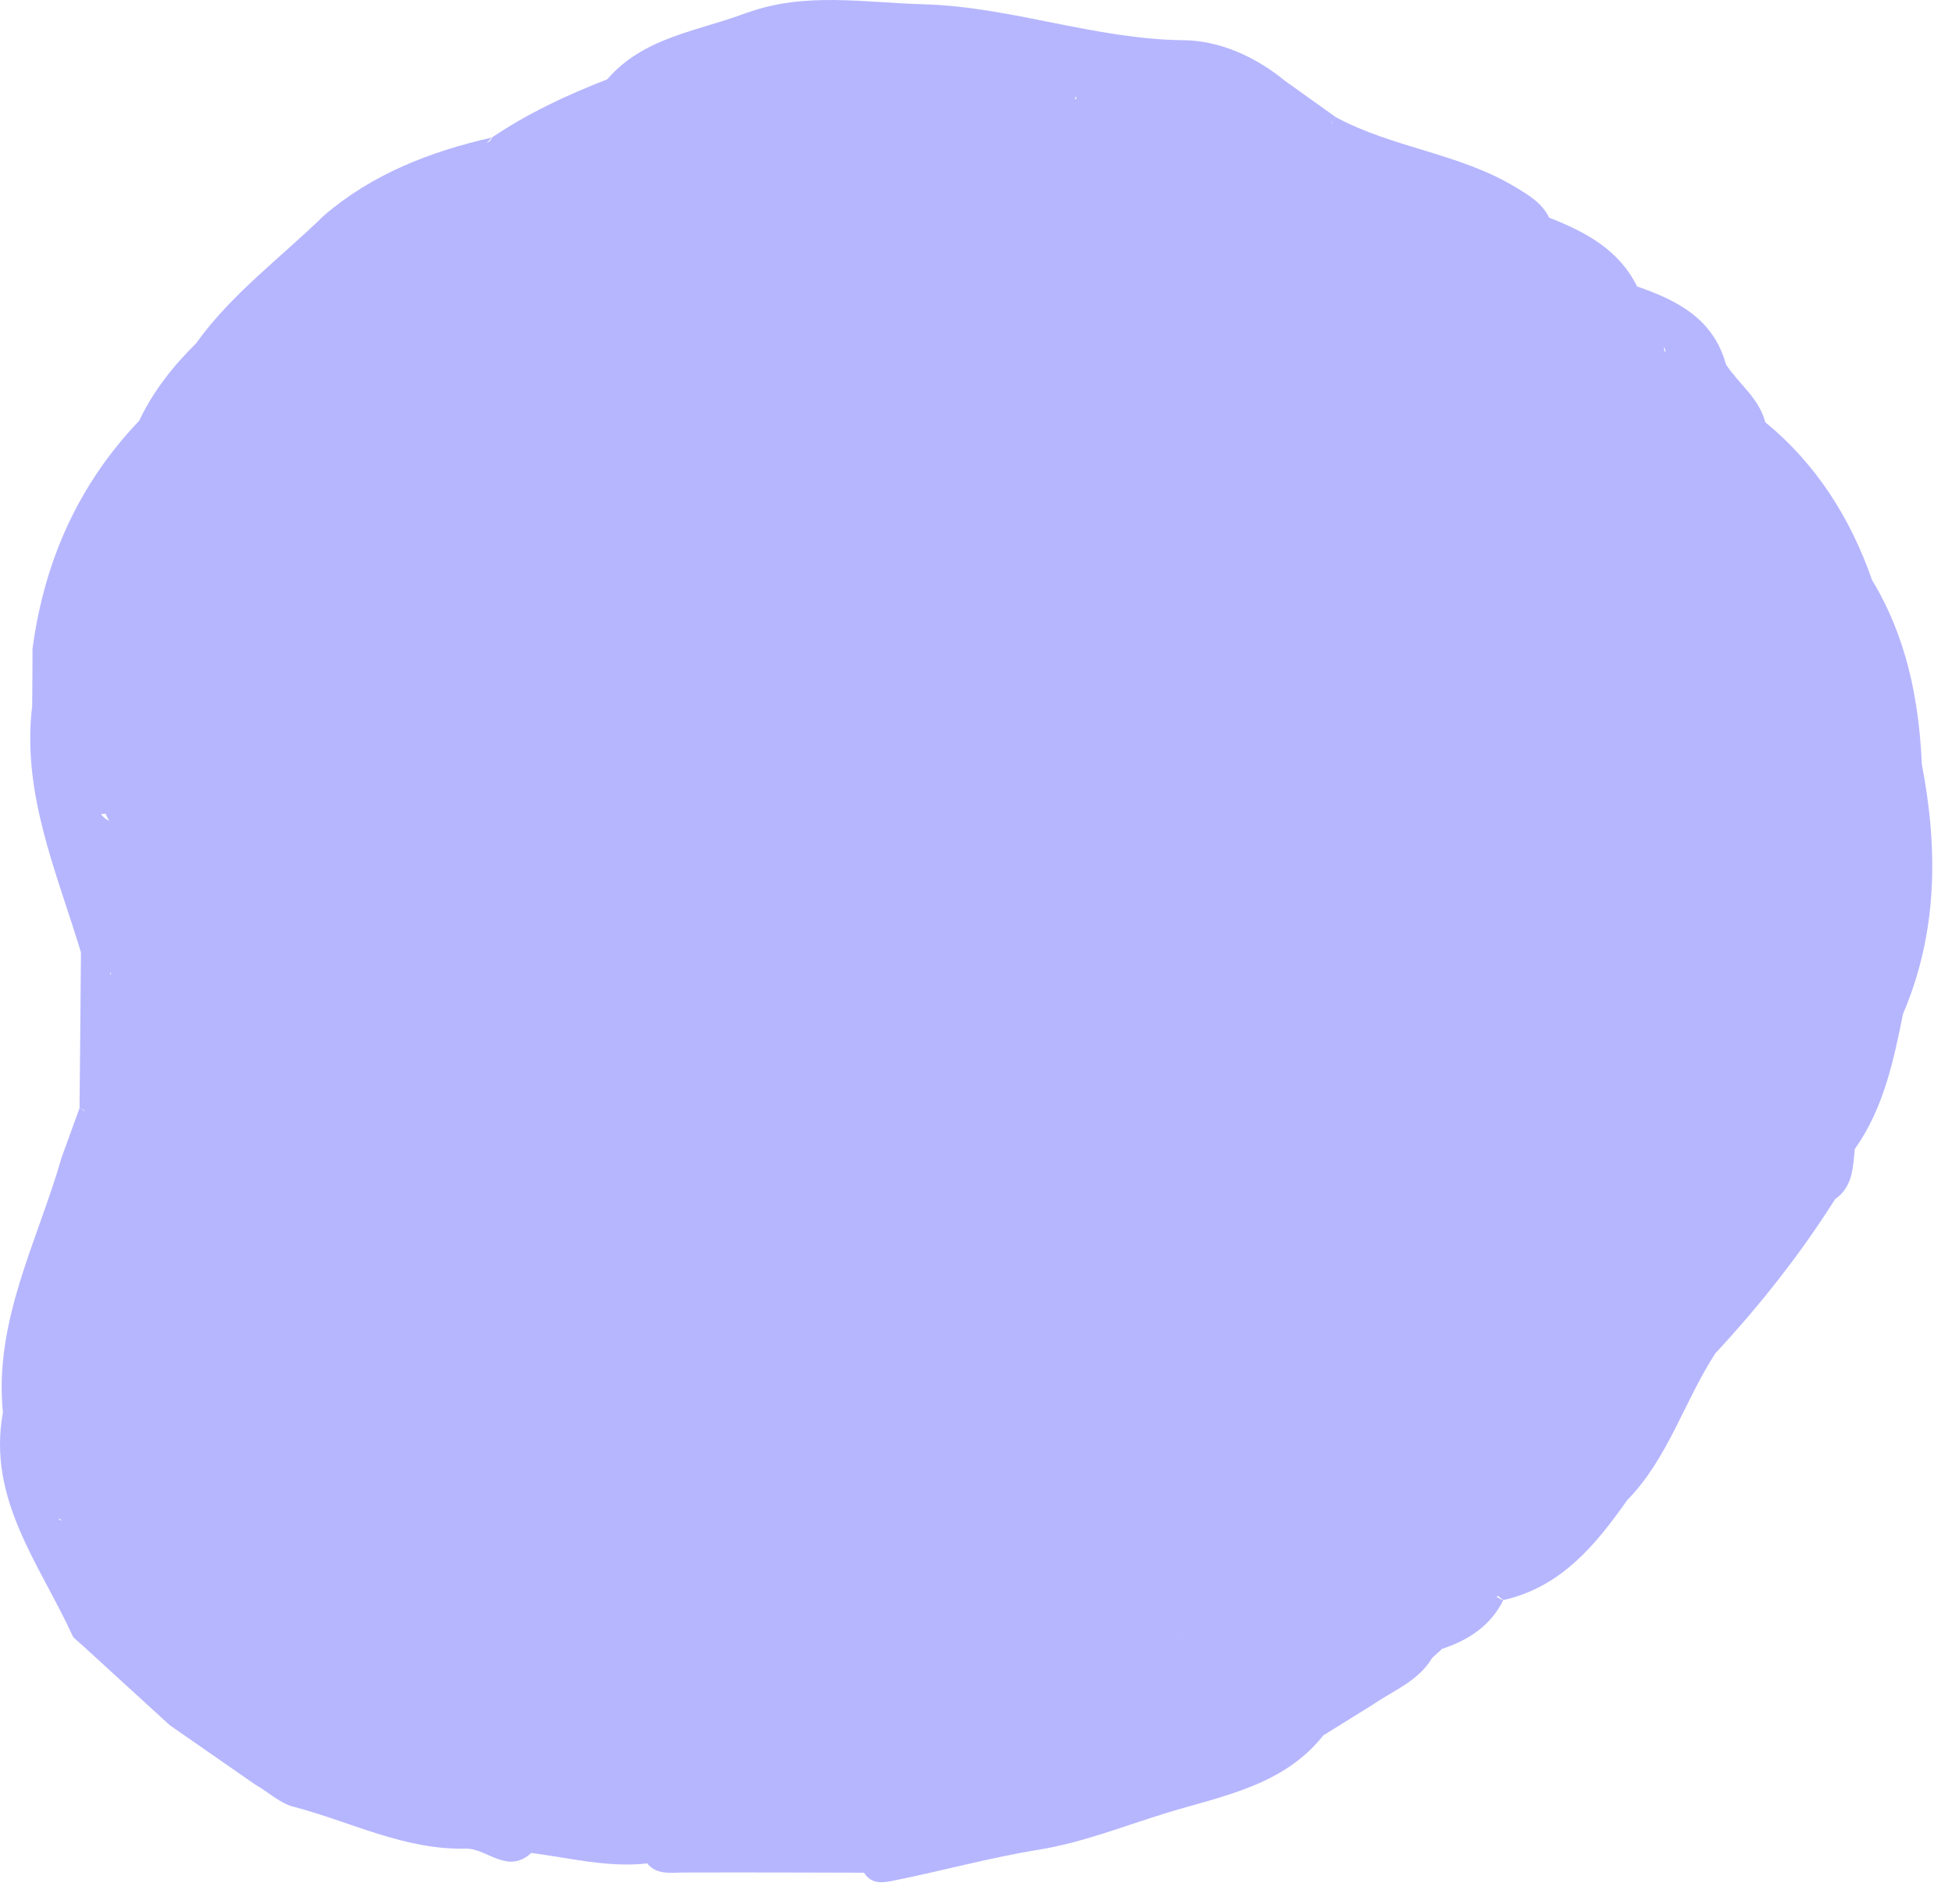 <svg width="81" height="79" viewBox="0 0 81 79" fill="none" xmlns="http://www.w3.org/2000/svg">
<path d="M39.939 76.568C38.785 77.686 37.162 77.112 35.859 77.693C33.35 77.686 30.848 77.678 28.339 77.686C27.81 77.686 27.267 77.79 26.865 77.321C27.088 77.015 27.408 76.881 27.766 76.806C29.121 76.65 30.491 76.724 31.846 76.739C32.255 76.739 32.665 76.747 33.067 76.791C33.841 77.358 33.938 75.972 34.608 76.24C35.665 76.687 36.73 76.613 37.794 76.285C37.951 76.203 38.115 76.128 38.264 76.031C38.755 75.651 39.157 74.876 39.916 75.346C40.371 75.621 40.266 76.15 39.939 76.568Z" fill="#B6B6FF"/>
<path d="M22.048 76.873C21.482 76.598 20.64 76.963 20.32 76.121C20.521 75.808 20.834 75.681 21.177 75.599C21.958 75.472 22.74 75.517 23.514 75.666C24.326 75.964 25.197 75.904 26.031 76.106C26.664 76.396 27.579 76.255 27.751 77.239C27.453 77.261 27.155 77.283 26.865 77.306C25.234 77.492 23.648 77.082 22.048 76.873Z" fill="#B6B6FF"/>
<path d="M40.326 76.441C41.033 75.264 42.023 76.367 42.85 76.121C42.083 76.844 41.16 76.3 40.326 76.441Z" fill="#B6B6FF"/>
<path d="M32.173 77.224C32.039 76.456 31.824 75.711 30.841 74.832C33.164 75.465 34.913 73.14 36.946 74.884C36.276 75.405 35.502 74.407 34.869 75.189C35.852 76.054 37.043 76.344 38.294 76.471C37.072 77.09 35.852 77.358 34.63 76.479C33.462 75.554 33.864 77.075 33.409 77.261C32.992 77.254 32.583 77.239 32.173 77.224Z" fill="#B6B6FF"/>
<path d="M33.41 77.269C33.529 76.74 33.157 75.987 33.946 75.763C34.445 75.622 34.586 76.061 34.638 76.486C33.908 76.248 34.154 77.53 33.41 77.269Z" fill="#B6B6FF"/>
<path d="M25.197 3.293C26.723 1.519 28.986 1.295 30.989 0.528C33.513 0.14 36.045 0.244 38.554 0.595C39.626 0.744 40.705 0.483 41.763 0.833C42.462 1.064 43.252 1.034 43.661 1.802C43.721 2.167 43.527 2.398 43.244 2.577C40.929 2.368 38.621 1.981 36.283 2.115C35.538 2.078 34.794 1.787 34.049 2.093C33.081 2.309 32.136 2.152 31.19 1.914C30.93 2.026 30.498 1.377 30.394 2.108C30.729 2.726 31.607 2.935 31.622 3.777C31.6 3.963 31.525 4.135 31.406 4.284C31.086 4.507 30.729 4.53 30.356 4.463C29.835 4.261 29.336 4.552 28.823 4.537C28.54 4.515 28.287 4.418 28.086 4.217C27.914 3.829 28.741 2.674 27.319 3.248C26.634 3.531 25.926 4.06 25.197 3.293Z" fill="#B6B6FF"/>
<path d="M43.632 2.092C42.925 1.034 41.756 1.109 40.728 1.034C37.489 0.803 34.236 0.691 30.99 0.535C33.387 -0.345 35.866 0.11 38.309 0.177C41.949 0.274 45.426 1.63 49.112 1.668C50.608 1.682 52.09 2.346 53.318 3.352C52.574 4.023 51.777 3.501 51.003 3.456C49.238 3.076 47.466 2.823 45.664 2.689C44.95 2.629 44.175 2.756 43.632 2.092Z" fill="#B6B6FF"/>
<path d="M54.919 71.985C53.281 74.079 50.705 74.511 48.434 75.204C46.684 75.741 44.942 76.441 43.095 76.74C41.085 77.067 39.112 77.611 37.117 78.014C36.685 78.103 36.164 78.208 35.851 77.686C36.826 76.344 38.584 77.075 39.737 76.21C39.924 76.136 40.117 76.084 40.318 76.046C41.085 75.912 41.897 76.039 42.641 75.711C43.103 75.532 43.565 75.346 44.048 75.234C46.632 74.608 49.23 74.012 51.546 72.618C52.372 72.245 53.124 71.679 54.077 71.619C54.412 71.642 54.703 71.739 54.919 71.985Z" fill="#B6B6FF"/>
<path d="M25.197 3.292C25.986 3.486 26.686 3.188 27.245 2.726C27.915 2.167 28.399 2.189 28.875 2.882C29.501 3.792 28.19 3.62 28.146 4.164C27.602 4.433 26.984 4.507 26.47 4.85C26.299 4.917 26.12 4.962 25.942 4.999C25.294 5.081 24.639 5.088 24.028 5.357C22.532 5.692 21.452 7.369 19.65 6.706C19.241 5.871 20.306 6.154 20.41 5.707C21.899 4.701 23.522 3.941 25.197 3.292Z" fill="#B6B6FF"/>
<path d="M1.35 26.91C1.834 23.302 3.233 20.128 5.757 17.474C5.906 17.594 6.003 17.743 6.04 17.936C6.055 18.428 5.765 18.801 5.512 19.181C5.43 19.338 5.34 19.494 5.266 19.658C5.772 21.767 3.635 22.811 3.308 24.577C2.228 25.002 2.854 26.857 1.35 26.91Z" fill="#B6B6FF"/>
<path d="M3.36 39.513C2.354 36.189 0.917 32.962 1.327 29.355C1.483 29.213 1.655 29.191 1.833 29.295C1.967 29.437 2.071 29.601 2.161 29.78C2.347 30.235 2.496 30.704 2.622 31.174C2.794 33.968 4.38 36.54 3.881 39.439C3.739 39.625 3.561 39.655 3.36 39.513Z" fill="#B6B6FF"/>
<path d="M79.749 31.71C80.427 35.235 80.405 38.701 78.968 42.062C78.789 41.98 78.64 41.853 78.528 41.689C78.327 41.346 78.216 40.981 78.275 40.579C78.715 39.752 78.856 38.857 78.856 37.926C78.938 37.396 79.176 36.875 78.93 36.331C78.737 34.87 77.844 33.357 79.213 32.001C79.37 31.866 79.548 31.762 79.749 31.71Z" fill="#B6B6FF"/>
<path d="M3.025 67.893C1.67 64.919 -0.542 62.206 0.121 58.599C0.285 58.473 0.456 58.458 0.627 58.577C1.58 59.807 0.791 61.513 1.774 62.728C2.935 63.302 3.025 64.435 3.241 65.508C3.367 65.746 3.486 65.985 3.62 66.216C3.903 66.782 4.357 67.26 4.417 67.93C4.402 68.117 4.328 68.288 4.216 68.437C3.702 68.526 3.36 68.221 3.025 67.893Z" fill="#B6B6FF"/>
<path d="M22.047 76.874C21.05 77.783 20.201 76.68 19.345 76.695C16.769 76.755 14.557 75.577 12.19 74.959C11.631 74.817 11.155 74.37 10.641 74.064C10.842 73.789 11.125 73.662 11.445 73.595C12.897 73.341 13.947 74.34 15.19 74.757C16.828 75.309 18.57 75.503 20.283 75.734C20.908 76.062 21.578 76.315 22.047 76.874Z" fill="#B6B6FF"/>
<path d="M79.749 31.71C79.704 31.889 79.659 32.068 79.615 32.247C78.431 30.853 77.962 29.176 77.783 27.417C77.738 26.955 77.82 26.493 77.567 26.068C77.507 25.554 77.277 25.651 76.994 25.912C75.237 25.562 76.048 24.309 76.078 23.326C76.145 23.132 76.242 22.961 76.376 22.811C77.441 22.573 77.284 23.609 77.686 24.071C79.108 26.419 79.629 29.012 79.749 31.71Z" fill="#B6B6FF"/>
<path d="M76.152 49.746C74.701 52.041 73.025 54.158 71.179 56.148C71.03 56.014 70.926 55.85 70.859 55.656C70.71 54.903 71.03 54.337 71.573 53.86C72.251 53.472 72.311 52.719 72.616 52.108C73.115 51.617 73.435 51.028 73.643 50.364C73.725 50.208 73.829 50.066 73.956 49.94C74.499 49.612 75.117 49.552 75.728 49.492C75.907 49.507 76.048 49.589 76.152 49.746Z" fill="#B6B6FF"/>
<path d="M64.285 9.031C65.79 9.62 67.174 10.351 67.934 11.886C67.986 12.653 69.408 12.154 69.147 13.205C67.286 14.122 67.07 12.154 66.11 11.491C65.588 11.059 65.023 10.738 64.323 10.701C62.082 10.597 62.067 10.574 62.208 8.159C63.199 7.735 63.586 8.756 64.285 9.031Z" fill="#B6B6FF"/>
<path d="M71.112 55.731C71.135 55.872 71.157 56.006 71.179 56.148C69.884 58.138 69.221 60.508 67.516 62.244C67.181 62.535 66.816 62.595 66.422 62.364C66.221 62.148 66.109 61.782 66.303 61.641C68 60.359 68.343 58.242 69.459 56.61C69.854 56.029 70.301 55.529 71.112 55.731Z" fill="#B6B6FF"/>
<path d="M64.285 9.031C63.414 9.262 63.109 8.047 62.252 8.233C62.111 8.36 61.94 8.397 61.754 8.353C61.18 8.092 60.629 7.786 60.004 7.66C58.284 7.175 56.378 7.078 55.239 5.372C55.202 5.163 55.276 4.999 55.44 4.865C57.785 6.132 60.532 6.355 62.848 7.742C63.444 8.099 63.98 8.412 64.285 9.031Z" fill="#B6B6FF"/>
<path d="M77.686 24.07C77.284 23.661 76.882 23.251 76.48 22.841C76.13 22.871 75.773 22.789 75.609 22.498C74.865 21.201 74.128 19.919 72.988 18.913C72.758 18.712 72.832 18.295 72.907 17.967C72.974 17.78 73.093 17.631 73.257 17.52C75.371 19.256 76.785 21.492 77.686 24.07Z" fill="#B6B6FF"/>
<path d="M0.523 58.599C0.389 58.599 0.255 58.599 0.121 58.599C-0.258 54.798 1.558 51.504 2.556 48.024C2.727 48.158 2.839 48.322 2.913 48.523C3.062 49.038 3.017 49.552 2.898 50.059C2.63 51.02 2.414 52.004 2.094 52.95C0.977 54.672 1.662 56.893 0.523 58.599Z" fill="#B6B6FF"/>
<path d="M20.403 5.707C20.135 5.998 19.874 6.296 19.606 6.587C17.79 7.69 16.293 9.449 13.888 9.322C13.694 9.255 13.546 9.128 13.441 8.942C15.459 7.213 17.849 6.289 20.403 5.707Z" fill="#B6B6FF"/>
<path d="M8.154 14.219C9.628 12.169 11.661 10.686 13.441 8.942C13.508 9.009 13.575 9.076 13.634 9.143C13.262 10.79 12.152 11.916 10.946 12.974C9.941 13.175 9.591 14.382 8.556 14.524C8.363 14.494 8.236 14.39 8.154 14.219Z" fill="#B6B6FF"/>
<path d="M66.362 62.304C66.75 62.282 67.129 62.267 67.516 62.244C66.199 64.115 64.769 65.844 62.387 66.381C62.312 66.329 62.238 66.269 62.163 66.217C62.126 65.561 62.573 65.203 63.012 64.838C63.772 64.346 64.449 63.735 65.216 63.258C65.566 63.027 65.886 62.759 66.162 62.438C66.221 62.393 66.295 62.349 66.362 62.304Z" fill="#B6B6FF"/>
<path d="M11.55 74.005C11.245 74.027 10.947 74.05 10.642 74.072C9.443 73.237 8.244 72.403 7.046 71.575C6.822 71.158 6.256 70.83 6.696 70.234C7.061 70.003 7.626 69.846 7.82 70.115C8.9 71.575 10.813 72.224 11.55 74.005Z" fill="#B6B6FF"/>
<path d="M78.826 41.496C78.871 41.682 78.923 41.876 78.967 42.062C78.573 44.03 78.156 45.99 76.965 47.674C76.816 47.793 76.659 47.801 76.503 47.689C76.384 47.555 76.324 47.398 76.324 47.22C76.414 46.72 76.704 46.266 76.711 45.744C76.607 44.924 77.136 44.261 77.255 43.493C77.352 42.942 77.694 42.524 77.992 42.077C78.2 41.786 78.387 41.459 78.826 41.496Z" fill="#B6B6FF"/>
<path d="M3.359 39.513C3.501 39.513 3.642 39.513 3.784 39.505C4.074 39.565 4.275 39.729 4.409 39.99C4.476 40.161 4.513 40.34 4.521 40.526C4.513 41.071 4.283 41.585 4.32 42.136C4.513 43.545 5.623 45.132 3.553 46.101C3.471 46.056 3.382 46.004 3.3 45.959C3.322 43.806 3.344 41.659 3.359 39.513Z" fill="#B6B6FF"/>
<path d="M1.744 29.355C1.61 29.355 1.468 29.355 1.334 29.347C1.342 28.535 1.349 27.723 1.349 26.91C1.893 26.456 2.101 25.859 2.183 25.174C2.235 24.756 2.228 24.16 2.972 24.466C3.3 24.786 3.397 25.189 3.374 25.636C3.24 26.441 3.121 27.246 2.838 28.021C2.526 28.505 2.235 29.012 1.744 29.355Z" fill="#B6B6FF"/>
<path d="M73.249 17.504C73.219 17.676 73.182 17.855 73.152 18.026C71.157 18.25 70.546 17.467 70.993 15.231C71.164 15.015 71.373 14.978 71.611 15.105C72.147 15.924 72.988 16.513 73.249 17.504Z" fill="#B6B6FF"/>
<path d="M6.658 70.322C6.785 70.74 6.919 71.157 7.045 71.574C5.705 70.352 4.365 69.122 3.025 67.9C3.427 68.027 3.829 68.161 4.231 68.288C5.147 68.109 5.787 68.675 6.472 69.115C6.606 69.242 6.718 69.391 6.807 69.555C6.889 69.83 6.867 70.091 6.658 70.322Z" fill="#B6B6FF"/>
<path d="M59.84 68.408C59.706 68.534 59.565 68.654 59.431 68.78C58.991 69.019 58.552 69.25 58.098 69.459C57.674 69.555 57.279 69.526 56.937 69.228C57.681 67.014 58.403 66.597 60.197 67.372C60.533 67.864 60.086 68.102 59.84 68.408Z" fill="#B6B6FF"/>
<path d="M56.981 69.167C57.368 69.16 57.748 69.16 58.135 69.152C58.164 70.002 57.197 70.106 56.936 70.74C56.266 71.157 55.596 71.575 54.918 71.992C54.65 71.977 54.382 71.955 54.114 71.94C54.494 70.419 55.946 70.009 56.981 69.167Z" fill="#B6B6FF"/>
<path d="M71.619 15.112C71.47 15.127 71.314 15.142 71.165 15.156C70.473 14.97 70.011 14.411 69.415 14.061C69.162 13.793 68.939 13.517 69.088 13.107C68.783 12.623 67.778 12.809 67.934 11.885C69.602 12.459 71.098 13.226 71.619 15.112Z" fill="#B6B6FF"/>
<path d="M51.285 2.949C51.963 3.084 52.641 3.218 53.318 3.352C54.026 3.859 54.74 4.365 55.447 4.872C55.373 4.947 55.306 5.021 55.239 5.103C54.107 5.416 53.214 4.589 52.172 4.47C51.703 4.269 51.271 4.023 51.099 3.501C51.084 3.285 51.144 3.106 51.285 2.949Z" fill="#B6B6FF"/>
<path d="M5.861 17.989C5.832 17.817 5.794 17.646 5.765 17.475C6.353 16.23 7.187 15.179 8.162 14.218C8.214 14.277 8.274 14.345 8.333 14.404C8.348 16.185 7.373 17.273 5.861 17.989Z" fill="#B6B6FF"/>
<path d="M59.84 68.408C59.952 68.11 60.071 67.819 60.183 67.521C60.093 67.215 60.265 67.021 60.473 66.843C60.994 66.597 61.374 65.926 62.104 66.254C62.193 66.306 62.282 66.351 62.379 66.388C61.851 67.454 60.935 68.043 59.84 68.408Z" fill="#B6B6FF"/>
<path d="M56.937 70.74C56.877 69.868 57.755 69.704 58.135 69.152C58.5 68.78 58.947 68.713 59.431 68.78C58.85 69.756 57.808 70.136 56.937 70.74Z" fill="#B6B6FF"/>
<path d="M76.458 47.629C76.63 47.644 76.793 47.659 76.965 47.674C76.89 48.441 76.883 49.239 76.153 49.746C76.086 49.686 76.019 49.634 75.945 49.574C75.662 49.269 75.587 48.874 75.505 48.486C75.49 47.994 75.803 47.771 76.22 47.629C76.295 47.629 76.376 47.629 76.458 47.629Z" fill="#B6B6FF"/>
<path d="M2.659 48.486C2.622 48.33 2.592 48.181 2.555 48.024C2.808 47.331 3.054 46.645 3.307 45.952C3.367 45.997 3.426 46.042 3.486 46.087C4 46.914 3.724 47.652 3.21 48.352C3.054 48.516 2.875 48.561 2.659 48.486Z" fill="#B6B6FF"/>
<path d="M2.563 28.133C2.541 27.298 2.489 26.449 2.98 25.703C3.695 24.399 3.777 22.804 5.02 21.731C5.884 20.986 4.209 20.061 5.013 19.204C6.524 18.795 7.566 18.295 8.013 16.343C8.281 15.172 9.726 13.898 10.694 12.706C11.669 11.521 12.652 10.328 13.627 9.143C15.384 8.994 16.665 7.802 18.124 7.019C18.608 6.758 19.062 6.579 19.598 6.587C21.363 6.796 22.375 4.94 24.073 4.97C24.683 4.493 25.502 5.067 26.105 4.567C26.239 4.567 26.373 4.567 26.507 4.56C27.088 4.202 27.408 4.336 27.297 5.037C27.252 5.35 26.895 5.543 26.768 5.871C27.364 5.104 27.818 4.209 28.942 4.15C29.352 4.262 29.768 3.688 30.178 4.157C30.699 4.888 31.399 4.5 32.047 4.463C32.65 4.426 33.245 4.433 33.849 4.426C34.28 4.418 34.705 4.418 35.129 4.426C36.44 4.455 37.698 4.985 39.031 4.798C39.76 4.843 40.505 4.798 41.227 4.947C42.232 5.268 43.148 5.432 43.959 4.411C44.406 3.844 45.091 4.083 45.091 4.783C45.076 6.565 46.118 6.058 47.079 5.834C47.273 5.849 47.459 5.886 47.637 5.961C49.73 7.876 50.057 7.951 51.874 6.892C51.77 6.289 51.077 6.237 50.802 5.789C50.63 4.835 50.556 3.949 52 4.291C52.871 4.44 53.363 5.089 53.884 5.7C54.293 6.058 54.852 5.819 55.299 6.035C55.44 6.147 55.537 6.289 55.596 6.46C55.76 6.96 55.41 7.526 55.805 8.018C56.594 8.025 57.033 7.213 57.793 7.161C57.979 7.176 58.15 7.235 58.306 7.34C58.53 7.593 58.612 7.943 58.828 8.197C59.654 9.143 60.451 9.464 61.091 8.018C61.381 7.958 61.657 8.025 61.91 8.167C62.022 8.159 62.133 8.182 62.238 8.226C62.372 8.741 62.55 9.24 62.64 9.762C62.736 10.298 62.863 10.775 63.503 10.328C64.739 9.471 65.447 10.507 66.295 11.051C66.206 12.072 65.305 11.64 64.784 11.856C63.928 12.214 64.017 12.609 64.576 13.13C65.171 13.771 65.901 14.286 66.347 15.046C66.645 15.5 67.256 15.493 67.591 15.888C67.598 17.058 68.03 18.027 68.961 18.75C69.341 19.122 69.616 19.577 69.854 20.047C70.055 20.419 70.308 20.747 70.591 21.053C70.911 21.448 71.202 21.865 71.582 22.208C72.013 22.663 72.534 23.02 72.944 23.482C73.16 23.773 73.339 24.086 73.54 24.384C74.113 25.167 75.044 25.733 75.073 26.858C75.274 27.723 76.428 28.26 75.937 29.363C75.811 30.063 75.483 30.816 76.309 31.315C77.136 31.807 77.024 32.493 76.763 33.208C76.548 33.797 76.562 34.364 76.726 34.952C76.741 35.086 76.756 35.221 76.719 35.355C76.428 36.353 78.439 36.413 77.65 37.598C77.121 38.388 76.533 39.133 76.831 40.177C77.233 41.526 77.716 42.83 76.138 43.888C75.431 44.365 75.811 45.386 75.662 46.146C75.639 46.318 75.595 46.489 75.535 46.661C75.416 46.974 75.26 47.272 75.126 47.577C74.962 47.957 75.096 48.39 74.954 48.777C74.731 49.284 74.366 49.679 74.016 50.089C74.016 50.216 74.001 50.342 73.986 50.469C73.532 50.842 72.974 50.745 72.445 50.827C71.046 51.035 70.078 51.55 70.338 53.323C70.584 55 69.847 56.185 68.067 56.595C67.219 56.789 66.415 57.273 65.543 57.333C64.315 57.415 63.838 58.272 63.31 59.137C62.223 60.061 60.436 60.15 59.766 61.358C59.081 62.595 58.105 63.198 57.033 63.839C56.214 64.294 55.366 64.659 54.777 65.472C53.795 66.835 52.209 66.783 50.772 67.044C49.983 67.022 49.208 67.118 48.471 67.431C47.794 67.454 47.086 67.342 46.535 67.886C46.111 68.229 45.687 68.579 45.21 68.848C44.369 69.228 43.892 69.898 44.101 70.793C44.451 72.358 43.967 73.237 42.336 73.453C42.105 73.483 41.912 73.774 41.674 73.901C40.289 74.43 38.733 74.735 38.256 76.472C37.087 76.859 36 76.569 35.07 75.883C34.303 75.324 34.31 74.743 35.055 74.594C34.124 75.19 31.92 74.728 32.136 77.217C30.662 77.225 29.195 77.232 27.721 77.239C27.326 76.651 26.448 77.098 26.076 76.472C24.4 76.114 25.659 75.004 25.458 73.834C24.728 74.348 23.462 73.938 24.371 75.6C24.735 76.271 24.192 76.367 23.641 76.069C22.829 76.069 22.018 76.069 21.206 76.062C18.459 74.34 15.325 74.027 12.22 73.595C11.87 73.55 11.565 73.439 11.319 73.193C10.976 72.693 10.619 72.209 10.031 71.955C8.601 71.687 8.356 69.831 6.882 69.623C6.107 67.99 7.522 66.776 7.678 65.33C7.321 64.92 7.023 64.48 6.963 63.921C6.911 63.437 6.926 62.96 7.06 62.49C7.12 62.304 7.217 62.14 7.336 61.991C7.522 61.805 7.73 61.611 7.991 61.559C9.614 61.223 9.413 60.374 8.721 59.263C8.363 58.697 8.058 58.115 7.477 57.75C6.554 57.139 6.182 56.334 6.375 55.194C6.517 54.344 6.36 53.472 6.085 52.638C5.69 51.714 5.727 50.782 6.345 50.014C7.276 48.867 6.978 48.017 5.891 47.249C5.296 46.072 4.789 44.872 5.325 43.523C5.668 42.904 5.817 42.204 5.593 41.578C5.057 40.087 5.355 38.843 6.36 37.672C6.971 36.957 6.293 36.286 6.174 35.601C4.782 34.662 3.717 33.648 4.439 31.688C4.633 31.166 3.874 30.533 3.405 30.048C2.906 29.512 2.414 28.975 2.563 28.133Z" fill="#B6B6FF"/>
<path d="M31.407 3.747C31.422 2.882 29.851 3.225 30.163 2.122C30.327 1.742 30.669 1.548 30.99 1.332C32.047 1.63 33.127 1.824 34.236 1.727C34.913 1.533 35.591 2.204 36.269 1.727C38.614 1.622 40.974 1.354 43.17 2.539C43.2 2.621 43.222 2.711 43.252 2.793C42.999 3.419 42.433 3.702 41.897 4.015C41.391 4.201 40.855 4.283 40.334 4.395C40.148 4.417 39.969 4.41 39.79 4.373C39.522 4.276 39.321 4.089 39.15 3.866C37.988 2.614 37.236 3.821 36.365 4.328C36.112 4.44 35.844 4.455 35.576 4.387C35.099 4.104 34.616 4.201 34.139 4.41C33.871 4.462 33.61 4.425 33.365 4.305C32.866 3.53 31.965 4.231 31.407 3.747Z" fill="#B6B6FF"/>
<path d="M51.285 2.949C51.278 3.083 51.278 3.217 51.278 3.352C49.677 4.47 48.077 3.642 46.468 3.381C45.426 2.852 44.108 3.426 43.163 2.547L43.17 2.539C43.326 2.39 43.483 2.241 43.639 2.092C46.23 1.928 48.769 2.316 51.285 2.949Z" fill="#B6B6FF"/>
<path d="M28.957 4.164C28.451 4.633 27.676 4.783 27.632 5.744C27.602 6.459 26.917 6.638 26.247 6.549C25.889 6.504 25.569 6.31 25.502 5.968C25.413 5.528 25.785 5.461 26.128 5.386C26.567 5.289 27.453 5.349 26.522 4.574C26.88 3.709 27.468 3.761 28.145 4.171C28.413 4.164 28.681 4.164 28.957 4.164Z" fill="#B6B6FF"/>
<path d="M31.406 3.746C32.106 3.769 33.141 2.07 33.431 4.149C33.022 4.641 32.478 4.551 31.934 4.499C31.719 4.44 31.547 4.32 31.413 4.141C31.406 4.015 31.398 3.881 31.406 3.746Z" fill="#B6B6FF"/>
<path d="M31.414 4.142C31.541 4.149 31.674 4.157 31.801 4.157C32.039 4.425 32.039 4.701 31.801 4.969C31.235 4.753 30.029 5.833 30.193 4.164C30.595 4.157 31.004 4.149 31.414 4.142Z" fill="#B6B6FF"/>
<path d="M36.268 1.727C35.59 2.323 34.913 2.331 34.235 1.727C34.913 0.862 35.59 1.816 36.268 1.727Z" fill="#B6B6FF"/>
<path d="M30.99 1.333C30.819 1.705 30.558 1.981 30.163 2.123C30.022 1.921 29.717 1.593 29.761 1.534C30.089 1.124 30.573 1.407 30.99 1.333Z" fill="#B6B6FF"/>
<path d="M41.547 73.632C41.718 73.349 41.904 72.82 42.06 72.827C44.592 72.969 43.587 71.143 43.542 70.033C43.49 68.736 44.502 68.758 45.202 68.348C46.103 68.818 46.222 68.117 46.423 67.536C46.959 66.694 47.726 67.014 48.456 67.133C48.776 67.32 49.096 67.513 48.858 67.968C48.553 68.691 48.151 69.384 48.18 70.211C48.039 70.696 47.481 70.45 47.294 70.808C48.024 70.293 49.662 70.621 48.984 68.833C48.791 68.468 48.672 68.11 49.022 67.767C49.841 66.917 50.861 67.081 51.873 67.201C53.072 67.603 53.973 66.783 54.375 66.023C55.164 64.517 56.311 64.242 57.763 64.353C59.386 64.13 59.981 62.759 60.785 61.626C61.292 61.305 61.939 61.171 62.178 60.515C62.282 59.897 62.952 59.621 63.064 59.017C63.384 57.706 63.92 56.774 65.573 56.849C66.392 56.886 67.218 56.245 68.074 56.103C69.727 55.82 70.025 54.717 69.951 53.338C69.824 50.879 70.866 50.007 73.405 50.462C73.606 50.499 73.807 50.476 74.016 50.484C73.718 51.102 74.053 52.176 72.832 52.116C72.43 52.727 72.646 53.599 71.976 54.091C71.268 54.419 71.172 55.067 71.112 55.738C70.74 56.014 70.241 56.208 70.018 56.573C68.834 58.511 68.32 60.866 66.362 62.312L66.369 62.304C66.087 62.654 65.818 63.02 65.416 63.251C64.151 63.37 63.89 64.875 62.766 65.196C62.133 65.933 61.165 66.291 60.599 67.104C60.458 67.245 60.324 67.387 60.182 67.528C58.388 66.671 57.904 68.348 56.981 69.175C56.564 70.659 54.866 70.808 54.114 71.941C53.266 72.082 52.722 73.021 51.754 72.865C49.655 73.826 47.347 74.214 45.292 75.294C44.852 75.525 44.383 75.436 43.929 75.466C43.162 75.51 42.797 75.22 43.028 74.392C42.477 74.646 42.864 76.136 41.74 75.518C40.996 75.1 40.981 74.333 41.547 73.632Z" fill="#B6B6FF"/>
<path d="M41.547 73.632C41.592 74.206 41.406 74.824 41.882 75.294C42.314 75.398 42.314 75.1 42.351 74.854C42.411 74.422 42.255 73.766 42.865 73.736C43.751 73.692 43.081 74.407 43.222 74.757C43.379 75.137 43.654 75.204 43.982 75.257C44.116 75.346 44.16 75.443 44.116 75.532C44.071 75.629 44.026 75.674 43.982 75.674C43.602 75.823 43.222 75.972 42.843 76.121C42.046 76.568 41.1 75.868 40.319 76.442C40.192 76.486 40.066 76.523 39.931 76.568C39.544 73.542 38.792 77.261 38.286 76.479C38.346 74.563 39.202 73.818 41.547 73.632Z" fill="#B6B6FF"/>
<path d="M43.981 75.674C43.981 75.532 43.981 75.398 43.981 75.256C45.768 74.175 48.121 74.451 49.699 72.849C50.362 72.171 51.069 73.035 51.761 72.856C51.196 74.131 49.751 74.011 48.768 74.526C47.361 75.263 45.597 75.323 43.981 75.674Z" fill="#B6B6FF"/>
<path d="M26.113 4.566C25.539 5.245 24.765 4.872 24.08 4.969C24.653 4.306 25.428 4.663 26.113 4.566Z" fill="#B6B6FF"/>
<path d="M10.693 12.713C10.313 14.01 10.202 15.471 8.623 16.007C8.363 16.097 8.102 16.246 8.147 16.544C8.556 19.167 7.097 19.555 5.005 19.204C5.288 18.802 5.571 18.392 5.846 17.99C6.717 16.827 7.76 15.784 8.311 14.405C9.331 14.144 9.442 12.624 10.693 12.713Z" fill="#B6B6FF"/>
<path d="M5.013 19.204C6.517 22.051 3.754 23.564 2.98 25.696C2.98 25.286 2.973 24.869 2.973 24.459C3.196 22.536 5.147 21.276 5.013 19.204Z" fill="#B6B6FF"/>
<path d="M2.563 28.133C3.24 29.541 4.856 30.264 5.168 31.986C5.347 32.955 5.481 33.633 4.186 33.782C4.93 34.706 6.732 33.64 6.613 35.444C6.553 37.33 5.265 38.544 4.193 39.878C4.059 39.752 3.918 39.625 3.784 39.506C3.471 36.621 2.257 33.901 2.153 30.972C2.436 30.697 2.175 30.376 2.228 30.078C2.28 29.825 2.339 29.571 2.429 29.333C2.257 29.556 2.198 29.966 1.759 29.743C1.759 29.616 1.751 29.482 1.744 29.355C1.751 28.774 1.729 28.163 2.563 28.133Z" fill="#B6B6FF"/>
<path d="M1.759 29.742C2.042 29.69 2.295 29.071 2.466 29.399C2.712 29.876 2.719 30.539 2.161 30.972C2.027 30.562 1.893 30.152 1.759 29.742Z" fill="#B6B6FF"/>
<path d="M76.465 35.034C74.842 33.998 77.366 32.53 76.398 32.008C74.939 31.218 75.014 30.488 75.654 29.355C76.086 29.377 76.436 29.511 76.54 29.966C76.637 30.048 76.607 29.884 76.659 29.877C76.964 29.131 77.21 28.401 77.054 27.596C76.912 26.843 77.061 26.18 77.694 25.681C78.066 25.874 78.543 26.202 78.409 26.567C77.627 28.736 79.689 30.264 79.622 32.247C78.036 33.618 79.659 35.198 79.332 36.644C78.878 37.389 78.334 37.575 77.798 36.778C77.381 36.167 76.786 35.712 76.465 35.034Z" fill="#B6B6FF"/>
<path d="M75.245 46.824C75.535 45.445 74.388 43.694 76.644 42.785C77.553 42.419 76.235 41.197 76.466 40.318C76.585 40.184 76.734 40.109 76.912 40.079C77.523 40.057 78.171 39.953 78.461 40.72C78.588 40.981 78.707 41.242 78.833 41.495C78.707 41.764 78.58 42.039 78.461 42.308C77.828 42.494 77.173 42.673 77.679 43.567C77.858 44.432 76.801 45.08 77.262 45.989C76.451 45.93 76.22 47.279 75.245 46.824Z" fill="#B6B6FF"/>
<path d="M76.868 40.318H76.667H76.466C76.324 39.55 75.892 38.753 76.674 38.067C78.439 36.524 77.136 36.383 75.818 36.278C75.937 35.779 76.555 35.585 76.473 35.034C77.136 35.369 77.642 35.891 78.014 36.509C78.439 37.21 78.878 36.845 79.339 36.644C79.697 37.068 79.153 37.463 79.302 37.881C79.384 39.587 78.141 39.967 76.868 40.318Z" fill="#B6B6FF"/>
<path d="M76.868 40.318C77.344 39.17 79.302 39.513 79.295 37.881C79.287 38.909 79.54 40.012 78.461 40.72C78.029 40.191 77.337 40.69 76.868 40.318Z" fill="#B6B6FF"/>
<path d="M8.244 65.098C8.534 65.307 9.152 65.545 8.564 65.91C7.142 66.79 7.402 68.288 7.03 69.562C6.889 69.719 6.74 69.726 6.576 69.592V69.615C6.219 68.474 5.087 68.4 4.246 67.923C3.903 67.431 3.315 67.073 3.345 66.358C3.054 65.605 3.948 64.986 3.59 64.226C3.598 64.04 3.665 63.868 3.777 63.719C4.246 63.406 4.715 63.116 5.199 63.682C5.407 64.025 5.481 64.442 5.742 64.755C6.68 64.167 7.395 65.135 8.244 65.098Z" fill="#B6B6FF"/>
<path d="M0.523 58.6C0.724 56.647 0.501 54.598 1.722 52.861C1.982 53.055 2.101 53.338 2.146 53.644C2.347 56.826 1.469 60.046 2.503 63.198C2.101 63.265 1.692 63.347 1.327 63.072C0.553 61.678 0.813 60.09 0.523 58.6Z" fill="#B6B6FF"/>
<path d="M4.253 67.923C5.578 67.729 6.635 67.908 6.583 69.614C5.802 69.167 5.012 68.728 4.23 68.28C4.23 68.161 4.238 68.042 4.253 67.923Z" fill="#B6B6FF"/>
<path d="M3.784 64.286C5.385 65.337 3.241 65.613 3.353 66.358C3.226 66.209 3.099 66.06 2.973 65.903C2.742 65.665 2.772 65.382 2.839 65.098C3.04 64.703 3.062 64.092 3.784 64.286Z" fill="#B6B6FF"/>
<path d="M2.98 65.113C2.98 65.381 2.973 65.642 2.973 65.91C2.288 65.046 2.921 63.413 1.328 63.078C1.745 63.071 2.162 63.071 2.571 63.063C2.802 62.944 2.995 62.989 3.144 63.19C3.464 63.868 3.241 64.494 2.98 65.113Z" fill="#B6B6FF"/>
<path d="M6.583 69.592C6.732 69.585 6.881 69.57 7.038 69.562C7.738 69.533 8.363 69.659 8.653 70.397C8.944 71.15 9.644 71.329 10.284 71.597C10.537 72.156 11.214 72.29 11.497 72.819C13.329 73.356 15.146 74.012 17.089 73.319C17.327 73.237 17.848 73.274 17.848 73.281C17.975 75.45 20.692 74.444 21.243 76.061C20.938 76.076 20.633 76.099 20.328 76.114C17.811 75.927 15.28 75.853 13.12 74.213C12.756 73.937 12.078 74.057 11.55 73.997C10.336 72.901 8.661 72.313 7.946 70.628C7.842 70.382 7.097 70.412 6.65 70.315C6.636 70.077 6.606 69.838 6.583 69.592Z" fill="#B6B6FF"/>
<path d="M68.767 19.189C67.896 18.279 66.555 17.556 67.531 15.947C67.702 15.127 69.757 15.76 68.938 14.113C68.856 13.949 69.385 13.711 69.742 13.83C70.449 14.024 70.799 14.598 71.164 15.157C71.112 16.61 71.246 17.936 73.152 18.033C74.261 19.636 75.371 21.238 76.48 22.84C76.473 22.982 76.465 23.124 76.45 23.258C76.13 23.578 76.346 24.048 76.153 24.398C75.892 24.868 75.616 25.427 74.976 25.322C74.321 25.218 74.127 24.681 74.291 24.085C74.544 23.154 74.001 23.057 73.308 23.079C72.489 23.25 72.05 22.118 71.179 22.445C70.904 22.043 70.635 21.641 70.36 21.238C70.501 20.985 70.777 21.059 70.986 20.985C70.673 20.895 70.397 20.746 70.226 20.456C69.921 19.822 69.757 19.032 68.767 19.189Z" fill="#B6B6FF"/>
<path d="M76.465 30.16C76.197 29.891 75.922 29.623 75.654 29.355C75.453 28.893 76.153 28.103 74.887 28.021C73.294 27.916 74.783 27.305 74.842 26.918C75.185 25.576 76.458 26.09 77.277 25.695C77.411 25.427 77.552 25.405 77.694 25.688C77.59 26.388 77.374 27.022 77.59 27.805C77.85 28.751 77.746 29.802 76.465 30.16Z" fill="#B6B6FF"/>
<path d="M77.27 25.688C77.024 26.553 75.304 25.778 75.565 27.216C75.319 27.119 75.081 27.015 74.835 26.918C74.657 25.867 73.488 25.487 73.197 24.511C73.316 24.22 73.368 23.907 73.406 23.602C73.525 23.303 73.436 23.057 73.205 22.849C73.853 22.118 74.448 22.61 74.939 23.005C75.431 23.4 75.133 23.81 74.753 24.168C74.433 24.466 74.537 24.801 74.858 24.988C75.237 25.211 75.498 24.868 75.669 24.622C75.967 24.198 76.19 23.728 76.444 23.273C76.898 24.011 75.342 25.435 77.27 25.688Z" fill="#B6B6FF"/>
<path d="M74.046 50.096C73.838 49.313 74.396 48.903 74.843 48.441C75.111 48.195 75.379 48.195 75.647 48.441C76.116 48.724 76.064 49.142 75.945 49.574C75.416 50.126 74.724 50.066 74.046 50.096Z" fill="#B6B6FF"/>
<path d="M71.976 54.083C72.214 53.405 72.229 52.63 72.832 52.108C72.795 52.876 72.959 53.725 71.976 54.083Z" fill="#B6B6FF"/>
<path d="M69.743 13.83C69.259 14.203 68.425 14.62 69.81 14.836C70.272 14.911 70.696 15.068 70.592 15.507C70.465 16.081 69.847 16.461 69.371 16.111C68.723 15.634 68.172 15.686 67.524 15.94C66.966 15.88 66.326 16.126 65.901 15.53C66.579 13.875 65.171 13.89 64.278 13.502C62.774 12.34 63.199 11.691 64.844 11.371C65.335 11.274 65.819 11.17 66.303 11.065C67.517 11.356 67.308 13.577 69.08 13.107C69.304 13.346 69.527 13.585 69.743 13.83Z" fill="#B6B6FF"/>
<path d="M58.187 7.414C58.053 7.414 57.919 7.414 57.785 7.414C56.899 7.161 55.856 7.205 55.35 6.199C54.807 5.529 54.271 6.527 53.727 6.199C53.132 5.707 52.908 4.858 52.104 4.575C51.985 4.463 51.948 4.359 51.992 4.262C52.037 4.165 52.082 4.113 52.126 4.113C53.325 3.934 54.226 4.709 55.246 5.104C56.564 6.647 58.619 6.557 60.264 7.377C60.19 7.459 60.115 7.541 60.041 7.623C59.378 7.951 58.76 7.899 58.187 7.414Z" fill="#B6B6FF"/>
<path d="M61.925 8.181C61.627 8.196 61.33 8.211 61.032 8.226C60.377 8.368 60.138 8.062 60.198 7.436L60.25 7.369C60.942 7.369 61.545 7.548 61.925 8.181Z" fill="#B6B6FF"/>
<path d="M1.751 53.725C1.744 53.434 1.729 53.144 1.722 52.861C1.99 51.922 2.258 50.983 2.526 50.044C3.01 49.611 3.054 49.045 2.987 48.449C3.151 47.666 3.322 46.876 3.486 46.093C5.035 44.856 3.94 43.396 3.821 42.024C4.298 41.51 4.179 40.675 4.789 40.236C5.899 41.115 6.122 42.263 5.817 43.574C5.147 44.886 6.129 46.004 6.226 47.234C7.127 48.441 6.837 49.589 6.062 50.722C5.787 51.124 5.459 51.512 4.931 51.228C3.449 50.424 3.092 51.385 2.742 52.518C2.585 53.01 2.637 53.777 1.751 53.725Z" fill="#B6B6FF"/>
<path d="M2.988 48.442C4.343 49.41 3.033 49.604 2.526 50.037C2.571 49.522 2.616 49.001 2.66 48.486C2.772 48.464 2.876 48.449 2.988 48.442Z" fill="#B6B6FF"/>
<path d="M23.678 76.068C23.834 75.986 23.998 75.904 24.155 75.822C23.805 75.323 22.673 74.98 23.149 74.399C23.663 73.773 24.706 73.46 25.577 73.288C26.589 73.087 26.299 73.81 26.195 74.436C26.083 75.1 25.078 75.763 26.12 76.471C25.301 76.352 24.393 76.791 23.678 76.068Z" fill="#B6B6FF"/>
<path d="M62.648 65.098C63.012 64.562 63.801 64.428 63.906 63.615C64.055 62.512 64.888 63.056 65.484 63.049C65.618 63.138 65.655 63.228 65.618 63.31C65.573 63.399 65.529 63.444 65.484 63.444C64.717 64.047 64.144 64.934 63.087 65.113C62.938 65.277 62.789 65.27 62.648 65.098Z" fill="#B6B6FF"/>
<path d="M62.647 65.098C62.796 65.106 62.937 65.106 63.086 65.113C62.759 65.493 62.438 65.873 62.111 66.253C61.5 66.335 61.329 67.215 60.607 67.096C60.756 65.881 61.962 65.754 62.647 65.098Z" fill="#B6B6FF"/>
<path d="M65.492 63.444C65.499 63.31 65.499 63.183 65.492 63.049C65.678 62.669 65.938 62.378 66.378 62.296C66.75 63.191 65.946 63.183 65.492 63.444Z" fill="#B6B6FF"/>
<path d="M75.245 46.824C75.736 46.124 76.347 45.684 77.255 45.997C76.994 46.407 76.734 46.817 76.473 47.227C75.93 47.503 75.379 47.793 75.245 46.824Z" fill="#B6B6FF"/>
<path d="M77.672 43.575C77.225 43.239 77.158 42.762 77.404 42.322C77.694 41.801 78.096 42.248 78.453 42.315C78.26 42.77 77.605 42.949 77.672 43.575Z" fill="#B6B6FF"/>
<path d="M75.245 46.817C75.542 47.301 76.026 47.204 76.473 47.227C76.466 47.361 76.458 47.495 76.458 47.629L76.443 47.622C75.907 47.92 75.379 48.054 74.835 47.629C74.85 47.294 74.917 46.996 75.245 46.817Z" fill="#B6B6FF"/>
<path d="M5.81 43.567C5.788 42.337 5.177 41.331 4.566 40.332C4.41 40.519 4.291 40.489 4.209 40.273C4.217 40.146 4.217 40.012 4.202 39.885C4.358 38.052 6.041 37.053 6.621 35.443C6.986 36.539 8.081 37.642 6.294 38.633C6.041 38.775 5.281 39.915 6.003 40.944C6.48 41.629 6.517 42.74 5.81 43.567Z" fill="#B6B6FF"/>
<path d="M4.209 40.273C4.328 40.303 4.447 40.325 4.566 40.332C4.656 41.048 4.425 41.614 3.814 42.017C3.948 41.435 4.082 40.854 4.209 40.273Z" fill="#B6B6FF"/>
<path d="M52.12 4.105C52.112 4.261 52.105 4.41 52.097 4.567C50.839 4.112 51.115 5.2 50.884 5.774C50.809 5.811 50.735 5.841 50.66 5.879C50.497 5.864 50.333 5.826 50.176 5.774C49.603 5.603 49.022 5.834 48.442 5.737C47.943 5.625 47.466 5.588 47.228 6.184C46.915 6.296 46.566 6.348 46.305 6.534C45.843 6.87 45.337 7.175 44.823 6.87C44.138 6.475 44.875 5.908 44.786 5.416C44.727 5.103 44.719 4.783 44.652 3.993C43.833 5.655 42.955 6.4 41.547 5.364C41.704 4.977 42.031 4.731 42.314 4.44C43.237 2.733 44.645 2.316 46.424 2.927C48.047 3.017 49.633 3.583 51.286 3.345C51.561 3.605 51.837 3.851 52.12 4.105Z" fill="#B6B6FF"/>
<path d="M74.835 47.629C75.371 47.629 75.907 47.621 76.443 47.621C76.175 47.897 75.915 48.173 75.647 48.449C75.378 48.449 75.11 48.449 74.842 48.449C74.805 48.173 74.388 47.904 74.835 47.629Z" fill="#B6B6FF"/>
<path d="M52.506 50.476C52.044 50.521 51.449 50.595 51.546 51.169C51.702 52.115 51.002 52.205 50.474 52.511C50.317 52.63 50.146 52.645 49.975 52.54C49.848 52.406 49.751 52.25 49.669 52.086C49.498 51.788 49.305 51.437 48.925 51.75C48.538 52.063 48.247 52.473 48.91 52.853C49.245 52.987 49.58 53.107 49.759 53.45C49.796 53.636 49.774 53.807 49.699 53.979C48.739 54.836 48.143 55.849 48.285 57.191C48.203 57.355 48.069 57.474 47.897 57.534C47.54 57.578 47.116 57.832 47.495 58.115C48.798 59.091 48.679 60.515 48.85 61.856C48.545 62.87 48.098 63.571 46.81 63.31C45.991 63.146 45.358 63.563 44.621 64.107C43.616 64.845 42.157 64.547 40.906 64.323C40.378 64.226 40.169 63.675 40.608 63.22C41.815 61.976 40.742 61.618 39.797 61.156C40.02 60.634 41.606 60.507 40.303 59.538C39.946 59.278 39.931 58.831 40.325 58.495C40.675 58.197 41.07 58.13 41.405 58.458C42.016 59.054 42.514 59.33 42.775 58.197C43.743 56.438 43.415 54.515 43.542 52.354C42.864 52.861 42.425 53.315 41.964 53.725C41.36 53.688 40.742 53.718 40.162 53.591C38.71 53.278 37.377 52.965 38.375 55.268C38.71 56.036 37.898 56.267 37.526 56.684C37.347 56.885 37.05 56.96 36.796 56.766C36.186 56.297 36.968 55.916 36.908 55.574C36.715 54.538 38.375 52.764 35.776 52.607C35.419 52.585 35.471 51.914 35.821 51.87C37.325 51.683 38.591 50.282 40.363 51.243C41.718 51.974 42.671 51.258 42.775 49.723C42.82 49.052 42.76 48.374 42.79 47.703C42.812 47.137 42.626 46.302 43.49 46.34C44.108 46.362 44.718 47.323 44.502 47.644C43.17 49.567 44.956 50.819 45.366 52.488C45.954 51.788 46.498 51.154 47.041 50.506C46.304 49.954 45.038 49.596 45.44 48.553C45.88 47.398 47.093 47.823 48.054 48.054C48.441 48.367 48.843 48.657 49.282 48.881C49.662 49.246 49.796 49 49.87 48.62C49.967 48.471 50.094 48.374 50.265 48.337C50.637 48.352 50.913 48.56 51.188 48.769C51.709 49.343 52.566 48.821 53.094 49.365C53.228 49.895 53.042 50.275 52.506 50.476Z" fill="#B6B6FF"/>
<path d="M1.751 53.725C2.295 53.368 2.139 52.749 2.28 52.257C2.861 50.267 2.853 50.23 5.065 50.901C5.571 51.05 5.601 50.729 5.794 50.506C6.658 49.507 6.189 48.33 6.219 47.227C7.939 47.629 8.162 48.493 7.067 49.835C6.42 50.625 5.921 51.475 6.628 52.511C6.137 53.211 5.266 53.725 5.593 54.791C5.66 54.955 5.712 55.127 5.75 55.305C5.817 55.663 5.809 56.028 5.742 56.386C5.712 56.565 5.675 56.744 5.63 56.923C4.998 58.346 6.598 58.45 7.023 59.248C7.082 59.427 7.12 59.606 7.157 59.792C7.291 60.612 7.596 61.409 7.44 62.259C7.44 62.803 7.44 63.34 7.44 63.884C6.323 64.286 6.435 62.415 5.348 62.751C4.871 62.55 4.588 61.909 4.022 62.058C3.844 62.102 4.074 62.676 3.933 62.997C3.821 63.161 3.665 63.25 3.471 63.295C3.278 63.287 3.107 63.213 2.965 63.079C2.831 63.079 2.704 63.071 2.57 63.071C1.052 62.319 1.052 60.179 1.253 59.583C1.818 57.884 1.617 56.341 1.506 54.709C1.483 54.381 1.67 54.053 1.751 53.725Z" fill="#B6B6FF"/>
<path d="M52.506 50.476C52.64 50.066 52.774 49.663 52.908 49.254C52.864 49.186 52.819 49.119 52.774 49.052C52.819 48.985 52.864 48.918 52.916 48.851C52.983 48.851 53.057 48.829 53.117 48.851C54.472 49.276 53.824 46.816 54.948 47.45C55.537 47.785 54.8 49.119 55.633 49.902C56.847 51.035 57.48 52.622 59.885 51.81C61.128 51.392 63.302 51.609 64.516 53.509C63.563 53.733 62.706 53.926 61.85 54.128C61.664 54.016 61.493 53.673 61.27 53.882C61.083 54.06 61.299 54.329 61.448 54.523C60.532 55.32 59.996 57.37 58.254 55.484C58.232 55.454 57.956 55.655 57.8 55.752C56.795 55.752 57.227 54.985 57.16 54.508C57.093 54.038 57.391 53.42 56.586 53.315C56.318 53.315 56.043 53.315 55.775 53.315C55.224 53.062 54.375 53.397 54.152 52.503C54.144 51.385 53.057 51.147 52.506 50.476Z" fill="#B6B6FF"/>
<path d="M50.072 26.508C49.997 27.484 50.407 28.908 48.359 28.304C49.796 30.823 47.295 31.375 46.014 32.604C45.508 32.418 45.128 32.075 44.86 31.606C44.525 31.024 44.086 30.98 43.572 31.382C42.44 31.442 40.564 29.832 40.922 28.863C41.316 27.805 41.16 26.806 41.242 25.778C41.338 24.503 43.014 25.621 43.17 24.473C44.853 26.188 42.813 27.231 42.574 28.684C43.125 27.499 43.587 26.15 45.203 26.098C45.203 26.508 45.203 26.91 45.203 27.32C44.979 27.701 44.48 28.081 44.8 28.528C45.262 29.161 45.873 28.192 46.416 28.543C46.945 29.079 46.446 29.802 46.714 30.495C48.173 29.892 47.756 28.461 47.913 27.551C48.203 25.852 48.888 25.904 50.072 26.508Z" fill="#B6B6FF"/>
<path d="M44.384 19.189C42.88 18.72 43.483 17.311 43.059 16.364C42.508 15.127 42.85 14.203 42.962 12.996C43.252 10.037 45.843 12.072 46.67 10.76C46.729 10.671 47.131 10.946 47.169 11.252C47.228 11.684 47.012 11.938 46.722 12.273C45.054 14.159 45.233 16.499 45.3 18.787C45.3 18.794 45.761 18.787 46.007 18.787C46.439 18.854 46.856 18.951 47.228 19.197C46.23 20.583 45.389 22.058 44.793 23.668C44.257 23.929 43.885 23.676 43.58 23.258C44.808 22.468 43.721 21.35 43.982 20.419C44.153 20.024 44.414 19.651 44.384 19.189Z" fill="#B6B6FF"/>
<path d="M50.072 26.508C49.952 25.539 50.079 24.496 48.501 24.533C47.764 24.548 48.046 23.765 48.352 23.363C49.446 21.954 50.578 20.583 51.695 19.189C52.789 19.368 53.087 19.927 52.447 20.859C51.985 21.53 52.789 21.358 52.916 21.627C52.908 22.543 51.791 22.677 51.62 23.579C51.449 24.488 50.02 25.606 52.387 25.584C52.975 25.576 53.042 26.441 52.819 26.94C52.447 27.775 52.521 28.595 52.901 29.579C51.181 29.139 49.804 29.005 50.995 26.791C51.538 25.77 50.429 26.538 50.072 26.508Z" fill="#B6B6FF"/>
<path d="M50.883 48.852C50.615 48.717 50.347 48.583 50.079 48.449C49.513 48.218 49.513 46.862 48.449 47.637C48.002 46.064 49.238 45.49 50.325 44.872C49.603 43.925 48.851 45.237 48.188 44.432C48.664 43.895 49.163 43.329 49.662 42.763C50.243 43.247 50.28 42.643 50.474 42.36C52.975 42.405 52.998 42.412 52.447 44.685C52.268 45.408 53.37 45.542 52.908 46.429C52.938 46.407 52.767 46.601 52.618 46.578C51.963 46.504 50.987 46.072 50.764 46.712C50.414 47.681 51.583 47.428 52.082 47.748C52.447 47.987 52.64 48.471 52.916 48.852C52.231 49.373 51.561 48.591 50.883 48.852Z" fill="#B6B6FF"/>
<path d="M5.407 56.572C5.407 56.169 5.407 55.76 5.407 55.35C5.549 55.208 5.936 55.066 5.4 54.947C4.588 54.038 5.109 52.987 6.628 52.503C7.06 53.412 7.142 54.47 6.911 55.335C6.621 56.445 7.03 56.922 7.842 57.377C9.532 59.888 9.51 60.09 7.44 62.251C6.837 61.55 6.911 60.619 6.628 59.814C6.747 59.732 6.874 59.709 7.008 59.732C7.06 59.411 6.74 59.531 6.628 59.411C5.176 58.912 4.856 58.167 5.407 56.572C5.593 56.766 5.34 56.52 5.534 56.706C5.578 56.743 5.541 56.699 5.407 56.572Z" fill="#B6B6FF"/>
<path d="M56.564 53.323C57.465 52.794 57.703 52.868 57.718 53.755C57.733 54.426 57.197 55.112 57.785 55.76C57.532 57.631 57.033 59.285 54.703 59.434C54.144 59.472 53.563 60.031 53.102 59.27C52.908 58.95 52.916 58.406 53.191 58.406C54.04 58.398 54.181 56.729 55.06 57.452C55.901 58.152 56.058 57.862 56.132 57.087C56.259 55.827 56.765 54.612 56.564 53.323Z" fill="#B6B6FF"/>
<path d="M34.347 43.992C35.047 43.142 35.717 42.322 36.447 41.435C35.873 40.981 35.576 41.935 34.973 41.622C34.883 40.705 35.583 40.042 35.978 39.282C36.171 38.901 36.298 38.253 36.938 38.499C37.43 38.693 37.482 39.222 37.482 39.714C37.482 40.526 37.489 41.339 37.482 42.144C37.452 44.461 36.774 44.879 34.347 43.992Z" fill="#B6B6FF"/>
<path d="M60.51 20.695C61.061 21.53 61.396 22.014 61.702 22.521C62.2 23.326 63.116 24.228 61.061 24.131C59.758 24.071 60.503 25.152 60.518 25.882C59.006 25.435 58.001 25.055 58.381 23.125C58.567 22.193 58.671 21.887 59.468 22.134C60.667 22.499 60.279 21.478 60.51 20.695Z" fill="#B6B6FF"/>
<path d="M61.039 61.849C60.473 63.392 59.676 64.666 57.793 64.703C57.763 64.629 57.726 64.554 57.696 64.487C57.77 64.04 57.517 63.809 57.138 63.653C57.078 63.593 57.026 63.533 56.974 63.481C58.969 61.946 60.279 59.464 63.071 59.017C63.905 59.799 62.327 59.986 62.662 60.642C62.029 60.917 61.486 61.32 61.039 61.849Z" fill="#B6B6FF"/>
<path d="M51.695 18.787C51.926 18.31 51.055 16.313 52.856 17.997C53.661 18.742 53.802 17.669 54.07 17.259C54.42 16.715 54.763 16.194 55.485 16.484C56.065 16.723 56.475 17.118 56.252 17.893C56.147 18.25 56.177 18.72 56.326 19.063C56.691 19.927 56.088 20.337 55.589 20.732C54.755 21.395 55.023 20.076 54.517 20.076C54.249 20.076 53.988 20.032 53.72 20.002C53.512 18.824 52.164 19.532 51.695 18.787Z" fill="#B6B6FF"/>
<path d="M50.072 52.503C50.206 52.503 50.34 52.503 50.474 52.503C52.589 54.746 52.254 56.468 49.462 57.705C49.231 57.809 49.052 58.025 48.843 58.189C48.196 58.294 47.913 58.04 48.032 57.377C49.238 56.453 48.561 54.694 49.655 53.718C49.945 53.367 49.596 52.801 50.072 52.503Z" fill="#B6B6FF"/>
<path d="M41.949 53.726C42.038 52.653 42.917 52.198 43.743 51.438C44.391 53.674 43.52 55.798 43.84 57.899C43.929 58.503 43.222 58.406 42.76 58.197C42.82 57.556 42.544 57.05 42.202 56.521C41.859 55.991 41.807 55.47 42.462 54.963C43.624 54.069 42.634 53.927 41.949 53.726Z" fill="#B6B6FF"/>
<path d="M34.645 32.194C35.62 32.962 36.372 32.79 36.923 31.672C37.191 31.136 37.593 30.845 38.219 31.061C38.233 31.166 38.3 31.329 38.256 31.367C37.34 32.194 38.003 34.184 36.901 34.311C35.918 34.422 34.794 33.923 33.722 34.452C33.364 34.631 33.044 34.474 32.858 34.169C32.411 33.439 33.29 33.148 33.424 32.596C33.833 32.47 34.265 32.41 34.645 32.194Z" fill="#B6B6FF"/>
<path d="M71.268 35.146C68.201 36.256 68.141 36.375 69.802 38.544C68.945 38.522 67.65 39.252 67.844 38.015C67.993 37.068 65.312 35.257 68.454 35.019C69.385 34.952 68.998 33.603 69.928 33.558C69.973 34.542 70.181 34.78 71.268 35.146Z" fill="#B6B6FF"/>
<path d="M57.793 64.696C55.411 64.361 54.837 66.776 53.281 67.707C52.708 68.05 52.358 68.676 52.105 67.536C51.718 66.962 50.601 67.849 50.482 66.723C53.281 66.91 54.651 64.234 56.974 63.467L56.982 63.474C57.406 63.772 57.481 64.309 57.786 64.681L57.793 64.696Z" fill="#B6B6FF"/>
<path d="M48.448 5.379C49.118 5.67 49.803 4.641 50.473 5.394C50.295 5.632 50.339 5.908 50.54 6.05C50.779 6.221 50.786 5.901 50.89 5.789V5.782C51.776 5.759 52.714 6.191 52.476 7.011C52.29 7.637 51.3 8.301 50.347 8.189C49.103 8.04 48.039 7.548 47.637 6.206C47.897 5.923 48.255 5.729 48.448 5.379Z" fill="#B6B6FF"/>
<path d="M48.039 57.385C48.195 57.773 48.464 58.041 48.851 58.197C50.399 59.42 50.325 60.634 48.851 61.857C48.664 61.797 48.315 61.685 48.315 61.678C48.925 59.643 46.907 58.667 46.327 57.117C47.116 56.573 47.518 57.281 48.039 57.385Z" fill="#B6B6FF"/>
<path d="M43.982 39.095C43.833 39.602 44.361 40.526 43.408 40.526C42.366 40.534 42.679 39.639 42.768 39.013C42.969 37.545 42.575 35.958 43.572 34.639C43.609 34.549 43.639 34.467 43.669 34.378C44.093 33.916 44.347 33.193 45.195 33.416C43.818 35.101 44.838 37.299 43.982 39.095C43.863 38.961 43.796 38.797 43.714 38.641C43.766 38.812 43.855 38.969 43.982 39.095Z" fill="#B6B6FF"/>
<path d="M43.572 23.258C43.974 23.392 44.383 23.527 44.785 23.668C44.919 24.481 45.053 25.293 45.195 26.105C44.331 27.044 42.917 27.491 42.619 29.004C42.44 27.424 43.899 26.083 43.162 24.481C43.177 24.026 43.095 23.549 43.572 23.258Z" fill="#B6B6FF"/>
<path d="M23.432 33.827C23.499 33.961 23.514 34.043 23.566 34.072C24.005 34.371 24.921 34.05 24.802 35.019C24.78 35.213 24.474 35.377 24.296 35.556C23.923 34.885 22.918 35.325 22.568 34.46C21.764 32.448 22.978 31.74 24.735 31.099C24.34 32.15 25.189 33.521 23.432 33.827Z" fill="#B6B6FF"/>
<path d="M43.572 31.382C43.446 31.017 43.185 30.622 43.699 30.353C44.213 30.092 44.667 30.405 44.927 30.733C45.367 31.292 45.657 31.971 46.014 32.596C45.746 32.731 45.478 32.865 45.203 32.999C44.257 33.133 44.056 34.013 43.58 34.616L43.565 34.631C42.954 34.557 42.709 34.266 43.036 33.685C43.446 32.969 43.662 32.209 43.572 31.382Z" fill="#B6B6FF"/>
<path d="M60.205 7.435C60.481 7.696 60.756 7.957 61.039 8.225C60.362 8.986 61.694 9.09 61.449 9.977C60.168 9.284 58.15 9.85 58.195 7.413C58.858 7.421 59.535 7.428 60.205 7.435Z" fill="#B6B6FF"/>
<path d="M51.694 18.786C52.342 18.801 53.005 18.719 53.63 18.846C54.777 19.084 54.025 19.584 53.727 20.009C53.459 20.553 53.184 21.089 52.916 21.633C52.364 21.909 51.769 22.2 51.434 21.402C51.114 20.635 51.799 20.784 52.186 20.508C53.042 19.904 51.836 19.673 51.694 19.196C51.694 19.055 51.694 18.921 51.694 18.786Z" fill="#B6B6FF"/>
<path d="M7.432 62.258C7.432 62.191 7.41 62.095 7.44 62.057C9.063 60.619 8.705 59.024 7.834 57.377C9.145 57.966 9.204 59.412 9.904 60.425C10.373 61.111 9.666 61.506 9.13 61.744C8.601 61.99 8.006 62.095 7.432 62.258Z" fill="#B6B6FF"/>
<path d="M65.097 30.98C65.097 30.845 65.045 30.696 65.097 30.584C65.417 29.914 63.667 29.072 65.074 28.677C66.295 28.334 66.966 29.355 67.1 30.54C67.159 31.106 67.293 31.747 66.72 32.187C66.325 31.591 65.707 31.293 65.097 30.98Z" fill="#B6B6FF"/>
<path d="M55.35 6.191C56.117 6.683 57.182 6.594 57.785 7.406C57.733 7.443 57.673 7.481 57.621 7.525C56.921 8.151 56.109 9.239 55.276 8.747C54.68 8.397 55.112 7.071 55.35 6.191Z" fill="#B6B6FF"/>
<path d="M35.457 4.15C35.725 4.15 35.993 4.15 36.261 4.15C37.356 4.142 38.346 3.278 39.5 3.755C39.634 3.889 39.768 4.023 39.902 4.164C40.52 5.156 39.448 5.022 39.098 5.372C37.706 5.618 36.41 4.932 35.04 4.962C34.765 4.79 34.46 4.552 34.638 4.217C34.817 3.904 35.167 3.919 35.457 4.15Z" fill="#B6B6FF"/>
<path d="M58.165 19.644C57.629 18.683 57.763 18.034 58.06 17.423C58.276 16.983 57.949 16.126 58.693 16.156C59.11 16.171 59.631 16.693 59.892 17.117C60.495 18.116 59.349 17.632 59.133 17.93C58.798 18.399 58.559 18.928 58.165 19.644Z" fill="#B6B6FF"/>
<path d="M5.407 62.654C5.787 62.475 6.182 61.566 6.546 62.617C6.733 63.146 6.867 63.653 7.44 63.876C7.447 64.458 7.715 64.868 8.251 65.099C8.222 65.158 8.192 65.27 8.17 65.27C7.246 65.218 6.323 65.158 5.4 65.091C5.176 64.525 5.78 63.936 5.355 63.37C5.325 63.288 5.296 63.206 5.266 63.124C5.243 62.952 5.296 62.796 5.407 62.654Z" fill="#B6B6FF"/>
<path d="M17.595 65.099C16.456 64.495 15.868 63.526 15.652 61.924C16.664 63.057 18.221 62.937 18.801 64.294C18.496 64.711 17.967 64.786 17.595 65.099Z" fill="#B6B6FF"/>
<path d="M48.449 47.629C49.089 47.398 48.672 46.026 49.595 46.332C50.615 46.667 49.498 47.815 50.079 48.441H50.072C49.915 48.821 48.947 48.404 49.26 49.253C48.486 49.216 48.076 48.814 48.039 48.038C48.173 47.904 48.315 47.77 48.449 47.629Z" fill="#B6B6FF"/>
<path d="M53.474 30.838C53.184 31.352 52.864 31.934 52.223 31.919C51.777 31.904 51.419 31.427 51.367 30.95C51.278 30.16 51.888 30.167 52.424 30.175C52.894 30.182 53.362 30.212 53.474 30.838Z" fill="#B6B6FF"/>
<path d="M46.416 28.535C46.245 28.624 46.074 28.743 45.895 28.788C45.292 28.93 44.592 29.891 44.101 28.825C43.676 27.916 44.585 27.64 45.203 27.312C45.434 27.454 44.756 28.497 45.709 27.886C46.908 27.126 46.208 28.296 46.416 28.535Z" fill="#B6B6FF"/>
<path d="M34.258 28.043C34.631 26.53 33.886 25.964 33.529 25.137C34.251 25.666 35.398 25.055 35.718 25.808C36.068 26.612 35.033 26.963 34.258 28.043Z" fill="#B6B6FF"/>
<path d="M54.129 52.503C54.673 52.771 55.209 53.047 55.752 53.315C55.514 53.442 55.283 53.665 55.045 53.673C54.457 53.68 54.494 55.23 53.653 54.291C53.057 53.628 53.288 52.92 54.129 52.503Z" fill="#B6B6FF"/>
<path d="M54.577 45.751C54.748 43.731 56.177 44.789 56.996 44.529C57.026 44.521 57.242 44.834 57.212 44.961C57.167 45.117 56.914 45.371 56.833 45.341C56.058 45.065 55.463 45.699 54.577 45.751Z" fill="#B6B6FF"/>
<path d="M19.993 34.214C19.837 34.042 19.665 33.864 19.502 33.677C20.179 33.267 20.276 32.246 21.132 32.075C21.393 32.023 21.631 32.418 21.512 32.664C21.192 33.297 20.946 34.042 19.993 34.214Z" fill="#B6B6FF"/>
<path d="M64.285 13.503C65.655 12.847 66.161 14.054 66.682 14.792C67.285 15.649 66.362 15.463 65.915 15.537C65.871 14.449 64.776 14.218 64.285 13.503Z" fill="#B6B6FF"/>
<path d="M50.481 66.73C50.831 67.386 51.754 66.879 52.104 67.543C50.995 67.446 49.915 67.625 48.858 67.945C48.724 67.677 48.59 67.401 48.456 67.133C49.044 66.596 49.714 66.432 50.481 66.73Z" fill="#B6B6FF"/>
<path d="M36.76 28.393C38.398 28.922 38.398 28.922 37.288 30.361C36.395 29.884 37.489 28.93 36.76 28.393Z" fill="#B6B6FF"/>
<path d="M73.212 22.833C73.912 22.819 73.844 23.199 73.629 23.653C73.353 23.884 73.07 23.683 72.787 23.683C72.251 23.266 71.723 22.856 71.186 22.438C72.08 21.432 72.542 22.677 73.212 22.833Z" fill="#B6B6FF"/>
<path d="M61.434 54.523C60.69 54.478 60.436 53.971 60.392 53.345C60.369 53.017 60.697 52.95 60.958 52.943C61.821 52.906 61.858 53.502 61.836 54.135C61.702 54.262 61.568 54.389 61.434 54.523Z" fill="#B6B6FF"/>
<path d="M33.423 61.447C33.267 60.918 32.627 60.336 33.505 59.911C33.863 59.74 34.391 59.748 34.511 60.247C34.719 61.104 33.87 61.119 33.423 61.447Z" fill="#B6B6FF"/>
<path d="M58.023 28.781C57.673 27.283 58.492 26.866 59.125 25.882C59.304 27.216 58.768 27.79 58.023 28.781Z" fill="#B6B6FF"/>
<path d="M65.097 30.979C66.281 30.525 66.735 31.047 66.72 32.194C66.325 31.59 64.531 32.865 65.097 30.979Z" fill="#B6B6FF"/>
<path d="M18.764 19.77C18.69 19.048 18.585 18.325 19.397 18.064C19.523 18.026 19.836 18.198 19.873 18.325C20.134 19.241 19.174 19.294 18.764 19.77Z" fill="#B6B6FF"/>
<path d="M18.056 11.341C17.461 11.237 17.252 10.909 17.238 10.477C17.223 10.126 17.349 9.746 17.744 9.724C18.258 9.702 18.347 10.149 18.384 10.559C18.406 10.909 18.302 11.2 18.056 11.341Z" fill="#B6B6FF"/>
<path d="M48.449 5.379C48.531 5.67 48.62 5.953 48.702 6.244C48.344 6.229 47.987 6.214 47.63 6.199C47.496 6.192 47.361 6.192 47.227 6.192C47.146 5.834 46.662 5.461 47.138 5.118C47.607 4.783 48.024 5.23 48.449 5.379Z" fill="#B6B6FF"/>
<path d="M43.58 34.624C43.736 33.7 43.431 32.306 45.203 33.007C45.203 33.141 45.196 33.275 45.196 33.409C44.488 33.588 44.459 34.669 43.58 34.624Z" fill="#B6B6FF"/>
<path d="M54.145 24.048C53.728 24.048 53.273 23.988 53.192 23.511C53.124 23.131 53.467 22.938 53.825 22.908C54.271 22.863 54.651 23.057 54.755 23.489C54.859 23.929 54.51 24.033 54.145 24.048Z" fill="#B6B6FF"/>
<path d="M44.384 19.189C44.726 19.391 45.173 19.584 45.017 20.061C44.86 20.546 44.354 20.36 43.982 20.412C43.312 19.741 43.52 19.353 44.384 19.189Z" fill="#B6B6FF"/>
<path d="M68.767 19.189C70.085 18.57 70.427 19.226 70.375 20.411C70.1 20.672 69.824 20.635 69.556 20.411C69.288 20.001 69.028 19.591 68.767 19.189Z" fill="#B6B6FF"/>
<path d="M50.474 42.352C50.615 42.867 51.337 43.552 50.392 43.843C49.58 44.089 49.729 43.254 49.662 42.755C49.841 42.427 50.139 42.36 50.474 42.352Z" fill="#B6B6FF"/>
<path d="M46.416 67.535C47.212 68.638 46.036 68.966 45.537 69.197C45.068 69.413 45.306 68.661 45.195 68.348C45.604 68.079 46.006 67.811 46.416 67.535Z" fill="#B6B6FF"/>
<path d="M31.801 4.969C31.801 4.701 31.801 4.425 31.801 4.157C32.345 4.149 32.888 4.149 33.432 4.142C33.7 4.149 33.968 4.157 34.236 4.157C34.474 4.611 34.05 4.738 33.834 4.961C33.149 4.976 32.479 4.969 31.801 4.969Z" fill="#B6B6FF"/>
<path d="M34.646 32.194C34.594 32.552 34.78 33.044 34.318 33.2C33.857 33.357 33.782 32.724 33.425 32.604C33.678 32.239 33.693 31.62 34.274 31.583C34.579 31.561 34.609 31.926 34.646 32.194Z" fill="#B6B6FF"/>
<path d="M39.105 5.379C39.35 4.961 39.983 4.805 39.909 4.171C40.043 4.164 40.184 4.164 40.318 4.156C40.392 4.186 40.474 4.216 40.549 4.238C40.921 4.417 41.323 4.507 41.725 4.589C41.889 4.626 42.045 4.693 42.194 4.783C42.246 4.85 42.306 4.909 42.358 4.976C42.179 5.304 41.874 5.371 41.547 5.386C40.728 5.379 39.916 5.379 39.105 5.379Z" fill="#B6B6FF"/>
<path d="M47.228 19.189C46.699 19.413 46.111 19.838 46.007 18.779C46.066 18.466 46.089 18.049 46.543 18.131C47.079 18.235 47.198 18.712 47.228 19.189Z" fill="#B6B6FF"/>
<path d="M49.587 37.5C49.625 37.783 49.58 38.059 49.252 38.104C48.85 38.164 48.634 37.858 48.545 37.538C48.448 37.21 48.478 36.815 48.955 36.83C49.312 36.844 49.52 37.142 49.587 37.5Z" fill="#B6B6FF"/>
<path d="M34.973 63.846C34.906 64.204 34.697 64.502 34.34 64.524C33.878 64.547 33.826 64.167 33.923 63.824C34.02 63.496 34.228 63.198 34.623 63.242C34.965 63.28 35.003 63.556 34.973 63.846Z" fill="#B6B6FF"/>
<path d="M33.826 4.976C33.96 4.708 34.094 4.44 34.228 4.171C34.63 3.538 35.032 2.897 35.456 4.156C34.756 4.142 34.823 4.522 35.047 4.969C34.645 4.969 34.235 4.969 33.826 4.976Z" fill="#B6B6FF"/>
<path d="M18.682 59.725C17.751 59.561 17.558 59.166 17.707 58.57C17.729 58.488 17.938 58.368 18.005 58.398C18.637 58.652 18.34 59.211 18.682 59.725Z" fill="#B6B6FF"/>
<path d="M17.595 65.098C17.632 64.271 18.213 64.286 18.801 64.293C18.876 65.285 18.548 65.657 17.595 65.098Z" fill="#B6B6FF"/>
<path d="M27.43 35.123C27.244 35.257 26.998 35.466 26.715 35.608C26.671 35.63 26.358 35.347 26.365 35.228C26.403 34.84 26.723 34.698 27.08 34.669C27.289 34.646 27.482 34.706 27.43 35.123Z" fill="#B6B6FF"/>
<path d="M69.557 20.412C69.832 20.412 70.108 20.412 70.376 20.412C70.673 20.628 70.964 20.844 71.262 21.067C70.964 21.127 70.666 21.179 70.368 21.239C70.1 20.963 69.825 20.687 69.557 20.412Z" fill="#B6B6FF"/>
<path d="M33.424 61.446C33.551 61.901 34.087 62.325 33.566 62.832C33.514 62.884 33.283 62.855 33.238 62.795C32.896 62.296 32.955 61.834 33.424 61.446Z" fill="#B6B6FF"/>
<path d="M32.553 62.818C32.545 63.108 32.426 63.354 32.114 63.332C31.846 63.31 31.615 63.108 31.659 62.818C31.682 62.669 31.883 62.475 32.039 62.43C32.33 62.333 32.523 62.497 32.553 62.818Z" fill="#B6B6FF"/>
<path d="M29.299 19.547C29.225 19.808 29.128 20.136 28.815 20.061C28.696 20.031 28.599 19.636 28.599 19.405C28.599 19.264 28.8 19.01 28.927 18.995C29.299 18.966 29.306 19.271 29.299 19.547Z" fill="#B6B6FF"/>
<path d="M72.788 23.684C73.056 23.214 73.346 23.616 73.629 23.654C74.239 24.317 73.696 24.399 73.204 24.496C72.884 24.317 72.81 24.019 72.788 23.684Z" fill="#B6B6FF"/>
<path d="M53.727 6.191C54.271 6.027 54.807 4.946 55.35 6.191C54.807 6.042 54.263 6.921 53.727 6.191Z" fill="#B6B6FF"/>
<path d="M11.497 72.82C10.976 72.522 10.291 72.402 10.284 71.597C10.797 71.895 11.482 72.022 11.497 72.82Z" fill="#B6B6FF"/>
<path d="M67.494 27.216C67.397 27.305 67.263 27.424 67.136 27.544C67.047 27.402 66.92 27.268 66.898 27.119C66.883 27.037 67.025 26.873 67.136 26.828C67.427 26.709 67.456 26.933 67.494 27.216Z" fill="#B6B6FF"/>
<path d="M4.626 25.532C4.686 25.286 4.745 25.055 4.991 25.211C5.125 25.293 5.244 25.494 5.259 25.658C5.281 25.867 5.11 26.038 4.901 25.919C4.76 25.845 4.7 25.643 4.626 25.532Z" fill="#B6B6FF"/>
<path d="M39.507 3.762C38.435 3.985 37.482 5.148 36.269 4.157C37.452 2.398 38.703 2.249 39.507 3.762Z" fill="#B6B6FF"/>
<path d="M46.416 2.935C44.398 2.286 43.49 3.844 42.358 4.969C41.986 4.642 41.875 4.224 41.949 3.747C42.351 3.345 42.761 2.95 43.163 2.547C44.242 2.704 45.411 2.137 46.416 2.935Z" fill="#B6B6FF"/>
<path d="M41.942 3.747C42.419 4.037 42.344 4.522 42.352 4.969C42.21 4.969 42.076 4.969 41.935 4.962C41.547 4.403 40.728 4.701 40.326 4.157L40.312 4.149C40.743 3.568 41.384 3.806 41.942 3.747Z" fill="#B6B6FF"/>
<path d="M49.26 68.758C50.347 68.966 50.221 69.652 49.625 70.144C48.925 70.718 48.077 71.15 47.228 71.485C46.632 71.724 46.401 71.195 46.453 70.665C46.498 70.241 46.52 69.607 47.235 70.032C47.57 70.233 47.801 70.353 48.047 69.972C48.285 69.413 49.163 69.473 49.26 68.758Z" fill="#B6B6FF"/>
<path d="M49.26 68.757C49.528 69.838 48.598 69.719 48.039 69.98C47.124 68.825 48.203 68.474 48.851 67.945C48.985 68.213 49.126 68.489 49.26 68.757Z" fill="#B6B6FF"/>
<path d="M72.683 51.393C72.095 51.855 71.507 52.324 70.658 52.995C71.15 51.669 71.15 51.669 72.683 51.393Z" fill="#B6B6FF"/>
<path d="M61.039 61.849C61.232 60.985 61.448 60.143 62.654 60.635C62.542 61.603 61.776 61.708 61.039 61.849Z" fill="#B6B6FF"/>
<path d="M5.69 35.801C5.66 36.256 5.384 36.509 4.953 36.584C4.565 36.651 4.26 36.487 4.342 36.069C4.416 35.704 4.536 35.257 5.012 35.197C5.407 35.153 5.585 35.458 5.69 35.801Z" fill="#B6B6FF"/>
<path d="M76.466 30.159C76.548 30.539 77.091 30.971 76.414 31.277C76.265 31.344 75.848 31.173 75.788 31.016C75.565 30.427 75.945 30.219 76.466 30.159Z" fill="#B6B6FF"/>
<path d="M3.374 63.072C3.508 63.064 3.635 63.064 3.769 63.072C4.096 62.796 3.925 62.095 4.588 62.095C5.25 62.095 5.101 62.773 5.407 63.072L5.414 63.086C5.66 63.556 5.704 63.914 4.997 63.884C4.588 63.422 4.193 64.025 3.791 63.899C3.039 63.921 3.121 63.541 3.374 63.072Z" fill="#B6B6FF"/>
<path d="M4.997 63.876C5.318 63.705 5.4 63.414 5.414 63.079C6.822 63.764 5.712 64.42 5.4 65.091C4.901 64.808 5.005 64.323 4.997 63.876Z" fill="#B6B6FF"/>
<path d="M3.375 63.071C3.382 63.406 3.457 63.712 3.792 63.891C3.784 64.025 3.784 64.159 3.784 64.293C3.516 64.569 3.248 64.845 2.98 65.12C2.98 64.442 2.973 63.757 2.973 63.078C3.107 63.071 3.241 63.071 3.375 63.071Z" fill="#B6B6FF"/>
<path d="M68.12 17.736C68.008 17.542 67.837 17.349 67.77 17.117C67.68 16.819 67.866 16.544 68.157 16.596C68.343 16.626 68.559 16.916 68.618 17.132C68.693 17.393 68.514 17.632 68.12 17.736Z" fill="#B6B6FF"/>
<path d="M5.809 47.629C5.75 48.046 5.675 48.404 5.199 48.255C5.042 48.203 4.841 47.972 4.849 47.837C4.864 47.48 5.132 47.197 5.467 47.137C5.928 47.055 5.683 47.502 5.809 47.629Z" fill="#B6B6FF"/>
<path d="M50.883 5.789C51.002 6.154 51.657 6.221 51.471 6.705C51.322 7.078 50.92 7.026 50.637 6.832C50.064 6.43 49.841 5.953 50.474 5.394C50.608 5.521 50.742 5.655 50.883 5.789Z" fill="#B6B6FF"/>
<path d="M49.663 53.726C49.685 54.382 49.134 54.926 49.395 55.671C49.804 56.849 48.963 57.184 48.04 57.385C47.377 55.626 48.04 54.464 49.663 53.726Z" fill="#B6B6FF"/>
<path d="M48.851 53.315C48.337 53.27 47.563 53.397 47.742 52.577C47.92 51.728 48.561 50.871 49.35 50.714C50.087 50.565 50.05 51.504 50.072 52.1C49.782 52.622 49.38 53.032 48.851 53.315Z" fill="#B6B6FF"/>
<path d="M50.883 48.852C51.56 46.81 52.238 49.262 52.915 48.852C52.915 48.986 52.915 49.12 52.915 49.254C52.163 49.485 51.292 50.305 50.883 48.852Z" fill="#B6B6FF"/>
<path d="M43.415 64.017C42.224 63.212 42.172 62.467 42.15 61.759C42.142 61.521 42.611 61.401 42.805 61.588C43.4 62.154 43.222 62.885 43.415 64.017Z" fill="#B6B6FF"/>
<path d="M48.851 53.316C49.119 52.772 49.521 52.362 50.072 52.101C50.072 52.235 50.072 52.369 50.072 52.503C50.057 52.95 50.139 53.427 49.662 53.725C49.491 53.398 49.186 53.331 48.851 53.316Z" fill="#B6B6FF"/>
<path d="M49.261 49.254C48.806 48.263 49.559 48.471 50.072 48.442C50.042 48.963 50.258 49.716 49.261 49.254Z" fill="#B6B6FF"/>
<path d="M5.4 63.063C4.857 62.288 4.313 62.341 3.762 63.063C4.001 62.408 2.318 61.797 3.554 61.297C4.373 60.962 5.117 61.73 5.4 62.654C5.408 62.788 5.408 62.929 5.4 63.063Z" fill="#B6B6FF"/>
<path d="M6.628 59.412C7.678 58.786 7.984 59.382 8.125 60.321C7.388 60.791 7.142 59.896 6.628 59.814C6.628 59.68 6.628 59.546 6.628 59.412Z" fill="#B6B6FF"/>
<path d="M1.915 59.277C2.533 59.471 2.957 59.769 2.764 60.485C2.734 60.596 2.362 60.745 2.325 60.716C1.982 60.336 1.632 59.933 1.915 59.277Z" fill="#B6B6FF"/>
<path d="M5.393 54.948C5.586 54.628 5.742 54.173 6.234 54.449C6.398 54.538 6.539 54.911 6.48 55.097C6.293 55.753 5.824 55.537 5.4 55.35C5.407 55.216 5.4 55.082 5.393 54.948Z" fill="#B6B6FF"/>
<path d="M44.383 15.85C44.219 15.969 44.063 16.155 43.951 16.133C43.825 16.103 43.661 15.895 43.646 15.753C43.624 15.477 43.795 15.246 44.1 15.343C44.219 15.373 44.271 15.634 44.383 15.85Z" fill="#B6B6FF"/>
<path d="M50.719 23.504C50.354 23.541 50.183 23.392 50.243 23.191C50.317 22.975 50.488 22.721 50.682 22.632C50.957 22.513 51.21 22.707 51.121 23.012C51.069 23.228 50.823 23.385 50.719 23.504Z" fill="#B6B6FF"/>
<path d="M5.407 56.572C6.204 56.669 6.323 57.139 6.062 57.922C5.303 57.69 5.437 57.087 5.407 56.572Z" fill="#B6B6FF"/>
<path d="M57.778 64.688C56.959 64.651 56.967 64.07 56.974 63.481C57.443 63.563 58.016 62.922 58.389 63.608C58.731 64.226 57.905 64.278 57.778 64.688Z" fill="#B6B6FF"/>
<path d="M43.982 39.096C43.237 38.671 42.888 38.156 43.662 37.27C44.213 37.851 43.893 38.522 43.982 39.096C43.975 39.096 43.982 39.096 43.982 39.096Z" fill="#B6B6FF"/>
<path d="M40.334 4.164C40.966 4.239 41.815 3.866 41.942 4.969C41.309 4.887 40.46 5.26 40.334 4.164Z" fill="#B6B6FF"/>
</svg>
